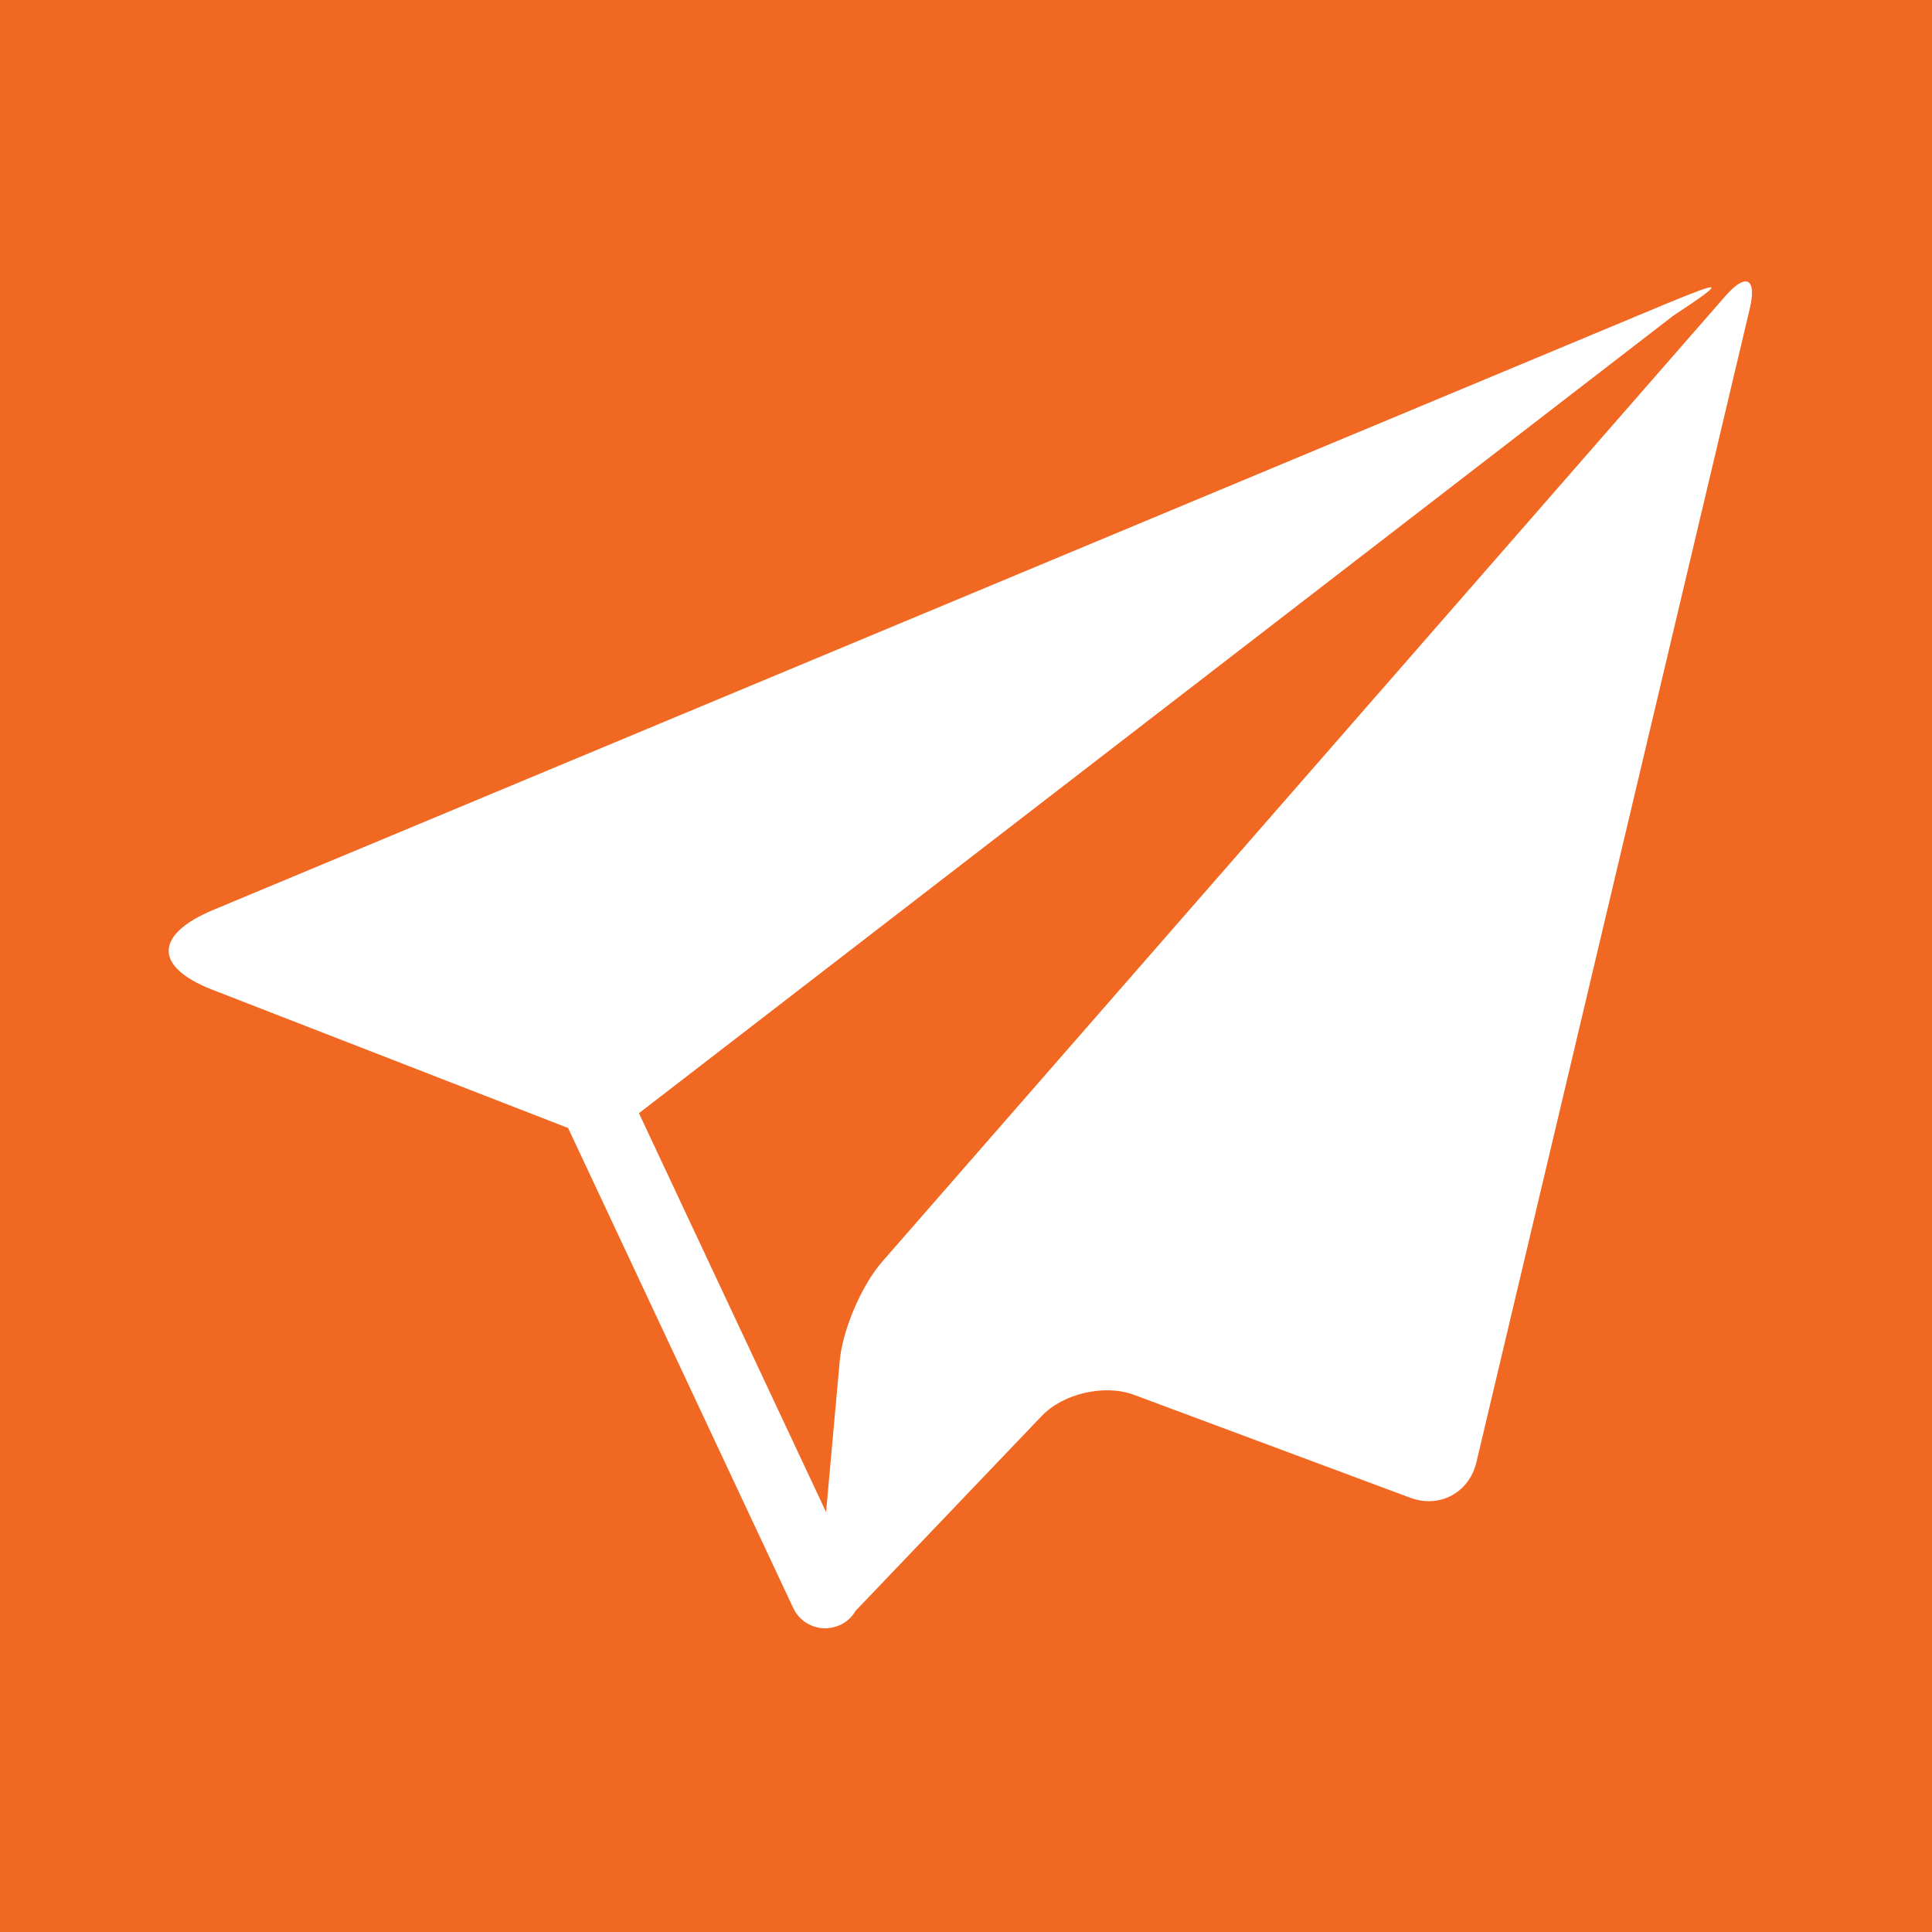 <?xml version="1.0" encoding="utf-8"?>
<!-- Generator: Adobe Illustrator 26.5.0, SVG Export Plug-In . SVG Version: 6.00 Build 0)  -->
<svg version="1.1" id="Layer_1" xmlns="http://www.w3.org/2000/svg" xmlns:xlink="http://www.w3.org/1999/xlink" x="0px" y="0px"
	 viewBox="0 0 252 252" style="enable-background:new 0 0 252 252;" xml:space="preserve">
<style type="text/css">
	.st0{fill:#F16822;}
	.st1{fill:#FFFFFF;}
	.st2{opacity:0.2;fill:#FFFFFF;}
</style>
<rect class="st0" width="252" height="252"/>
<path class="st1" d="M225.07,38.59l-110.02,126c-2.67,3.06-5.15,8.87-5.52,12.91l-1.78,19.73L83.34,145.2l134.9-104.01
	c6.9-4.57,6.72-4.72-0.93-1.56L27.9,118.65c-7.65,3.17-7.98,7.38-0.27,10.42l46.47,18.06l29.37,62.62c0.78,1.66,2.44,2.64,4.16,2.64
	c0.39,0,0.79-0.07,1.18-0.17c0.01,0,0.03-0.01,0.04-0.01c0.25-0.07,0.49-0.14,0.73-0.25c0.87-0.41,1.56-1.06,2.01-1.84l24.29-25.43
	c2.8-2.94,8.21-4.18,12.02-2.76l36.05,13.43c3.81,1.42,7.68-0.66,8.62-4.61l35.67-150.53C229.16,36.27,227.74,35.54,225.07,38.59z"
	/>
</svg>
